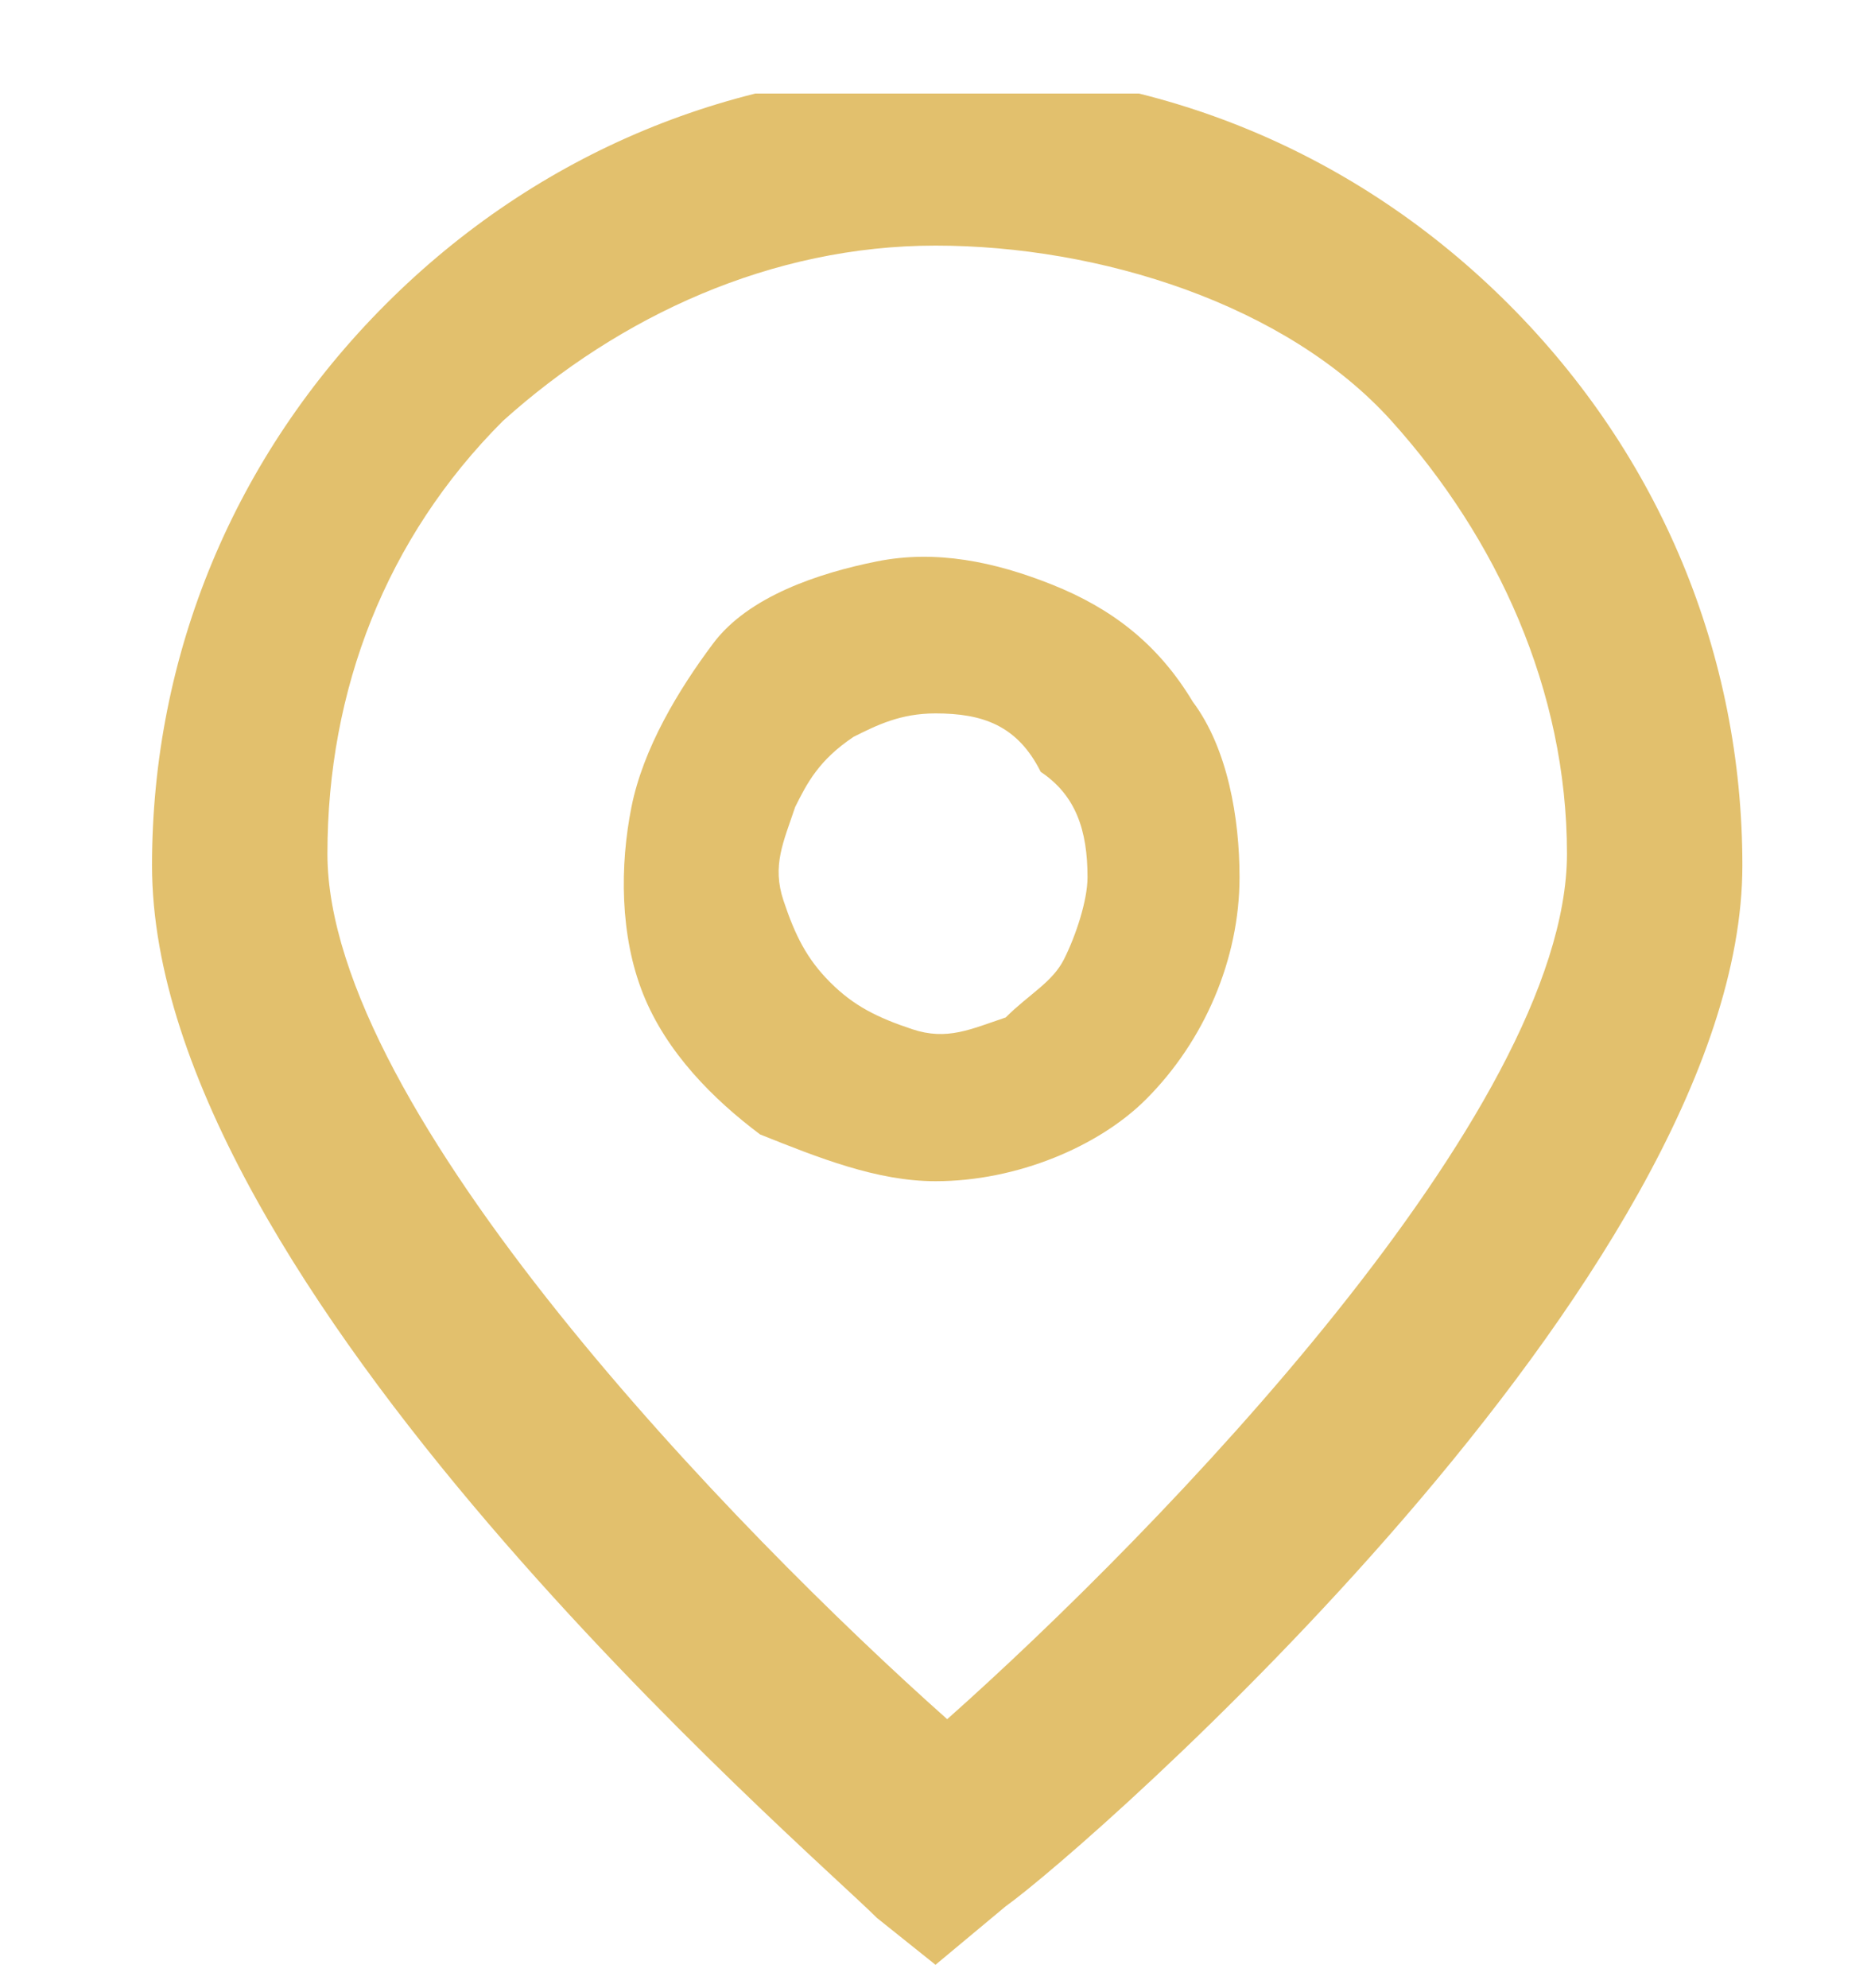 <?xml version="1.0" encoding="utf-8"?>
<!-- Generator: Adobe Illustrator 26.0.2, SVG Export Plug-In . SVG Version: 6.00 Build 0)  -->
<svg version="1.1" id="Layer_1" xmlns="http://www.w3.org/2000/svg" xmlns:xlink="http://www.w3.org/1999/xlink" x="0px" y="0px"
	 viewBox="0 0 16 17" style="enable-background:new 0 0 16 17;" xml:space="preserve">
<style type="text/css">
	.st0{clip-path:url(#SVGID_00000031200813790573798540000007568839831776174720_);}
	.st1{fill:#E2C06D;}
</style>
<g>
	<g>
		<defs>
			<rect id="SVGID_1_" y="0.8" width="16" height="16"/>
		</defs>
		<clipPath id="SVGID_00000171689283846904954280000005711800629723710085_">
			<use xlink:href="#SVGID_1_"  style="overflow:visible;"/>
		</clipPath>
		<g style="clip-path:url(#SVGID_00000171689283846904954280000005711800629723710085_);">
			<path class="st1" d="M8,16.8l-0.5-0.4c-0.6-0.6-6.2-5.4-6.2-9c0-1.8,0.7-3.5,2-4.8s3-2,4.8-2s3.5,0.7,4.8,2s2,3,2,4.8
				c0,3.5-5.6,8.4-6.3,8.9L8,16.8z M8,2.1c-1.4,0-2.7,0.6-3.7,1.5c-1,1-1.5,2.3-1.5,3.7c0,2.2,3.5,5.8,5.3,7.4
				c1.8-1.6,5.3-5.2,5.3-7.4c0-1.4-0.6-2.7-1.5-3.7S9.4,2.1,8,2.1z"/>
			<path class="st1" d="M8,10.1c-0.5,0-1-0.2-1.5-0.4C6.1,9.4,5.7,9,5.5,8.5C5.3,8,5.3,7.4,5.4,6.9s0.4-1,0.7-1.4S7,4.9,7.5,4.8
				C8,4.7,8.5,4.8,9,5s0.9,0.5,1.2,1c0.3,0.4,0.4,1,0.4,1.5c0,0.7-0.3,1.4-0.8,1.9C9.4,9.8,8.7,10.1,8,10.1z M8,6.1
				c-0.3,0-0.5,0.1-0.7,0.2C7,6.5,6.9,6.7,6.8,6.9C6.7,7.2,6.6,7.4,6.7,7.7C6.8,8,6.9,8.2,7.1,8.4s0.4,0.3,0.7,0.4
				c0.3,0.1,0.5,0,0.8-0.1C8.8,8.5,9,8.4,9.1,8.2s0.2-0.5,0.2-0.7c0-0.4-0.1-0.7-0.4-0.9C8.7,6.2,8.4,6.1,8,6.1z"/>
		</g>
	</g>
</g>
</svg>
